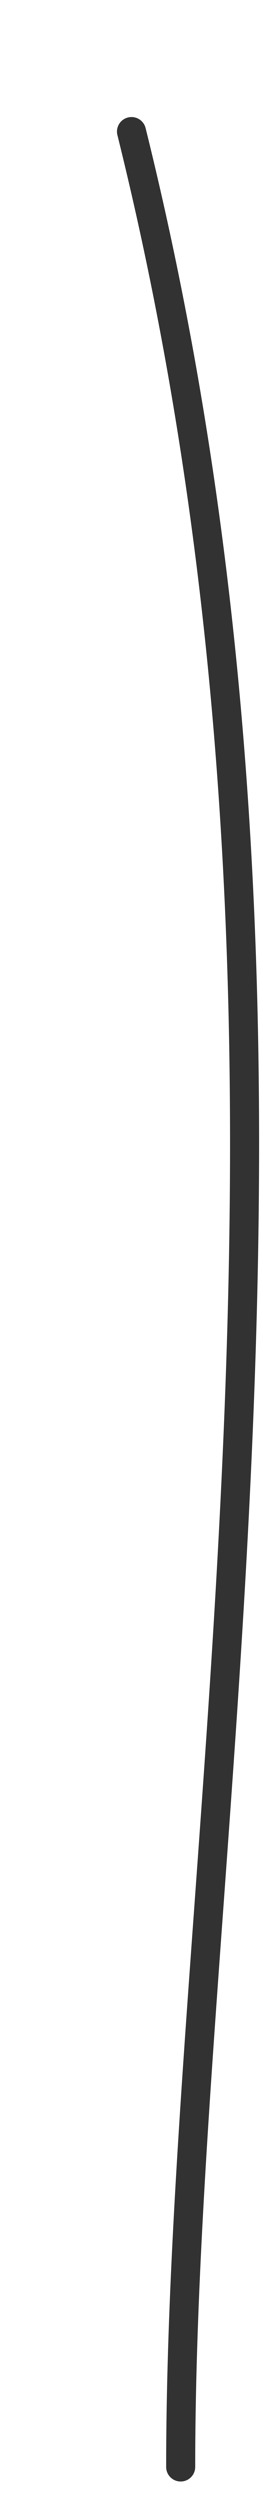 <?xml version="1.0" encoding="utf-8"?>
<svg xmlns="http://www.w3.org/2000/svg" fill="none" height="100%" overflow="visible" preserveAspectRatio="none" style="display: block;" viewBox="0 0 2 19" width="100%">
<path d="M1.374 18.749C1.374 14.145 2.685 7.793 1 1" id="Vector 118" stroke="#333232" stroke-linecap="round" stroke-linejoin="round" stroke-width="0.221"/>
</svg>